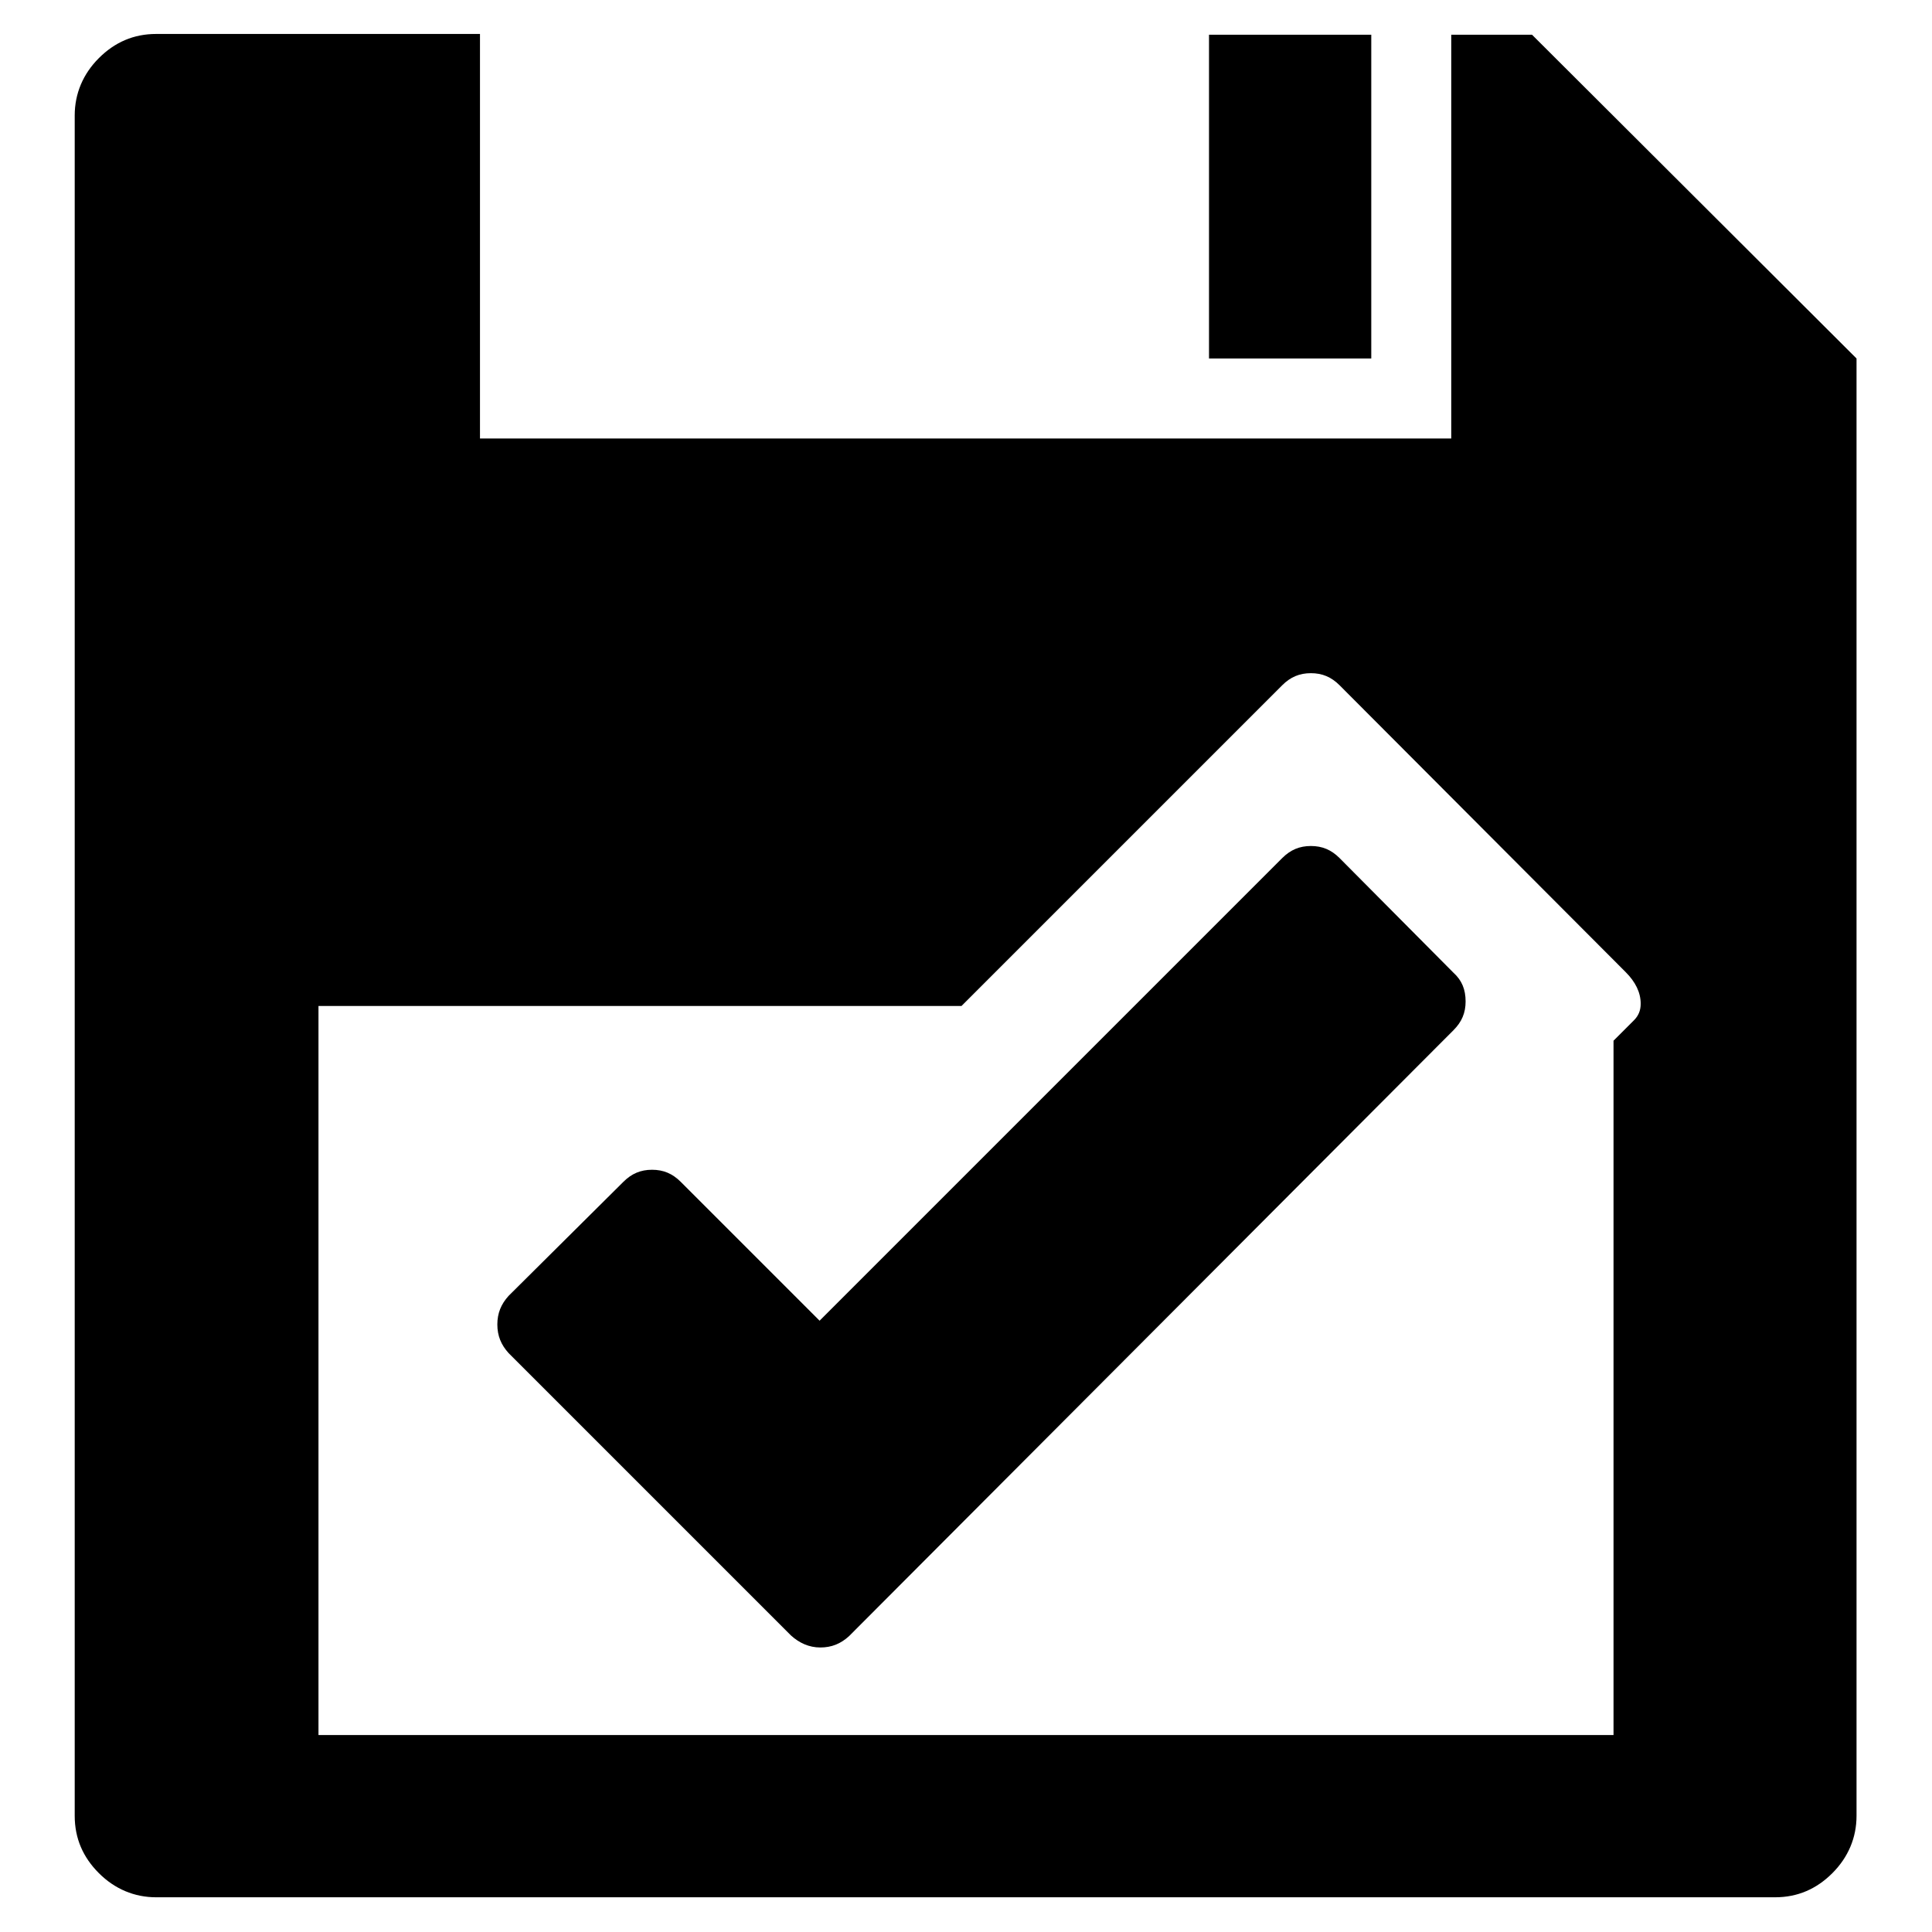 <?xml version="1.0" encoding="utf-8"?>
<!-- Svg Vector Icons : http://www.onlinewebfonts.com/icon -->
<!DOCTYPE svg PUBLIC "-//W3C//DTD SVG 1.1//EN" "http://www.w3.org/Graphics/SVG/1.1/DTD/svg11.dtd">
<svg version="1.1" xmlns="http://www.w3.org/2000/svg" xmlns:xlink="http://www.w3.org/1999/xlink" x="0px" y="0px" viewBox="0 0 256 256" enable-background="new 0 0 256 256" xml:space="preserve">
<g><g><g><path fill="#000000" d="M20.7,251.4c-2.9,0-5.5-1.1-7.6-3.2c-2.1-2.1-3.2-4.6-3.2-7.6V15.3c0-2.9,1.1-5.5,3.2-7.6c2.1-2.1,4.6-3.2,7.6-3.2h42.9v53.6h128.7V4.6h10.7L246,47.5v193.1c0,2.9-1.1,5.5-3.2,7.6c-2.1,2.1-4.6,3.2-7.6,3.2H20.7L20.7,251.4z M160.2,47.5V4.6h21.5v42.9H160.2z M42.2,229.9h171.6v-92l2.7-2.7c0.6-0.6,0.9-1.3,0.9-2.2c0-1.5-0.7-2.9-2-4.2l-37.9-38c-1.1-1.1-2.3-1.6-3.8-1.6s-2.7,0.5-3.8,1.6l-42.5,42.5H42.2V229.9z M104.8,216.7l-37.4-37.4c-1-1.1-1.5-2.3-1.5-3.8c0-1.5,0.5-2.7,1.5-3.8l15.2-15.1c1.1-1.1,2.3-1.6,3.8-1.6s2.7,0.5,3.8,1.6l18.4,18.4l61.3-61.3c1.1-1.1,2.3-1.6,3.8-1.6s2.7,0.5,3.8,1.6l15.1,15.2c1.1,1,1.6,2.2,1.6,3.8c0,1.5-0.5,2.7-1.6,3.8l-80.1,80.3c-1.1,1-2.3,1.5-3.8,1.5S105.9,217.7,104.8,216.7z"/></g></g></g>
</svg>